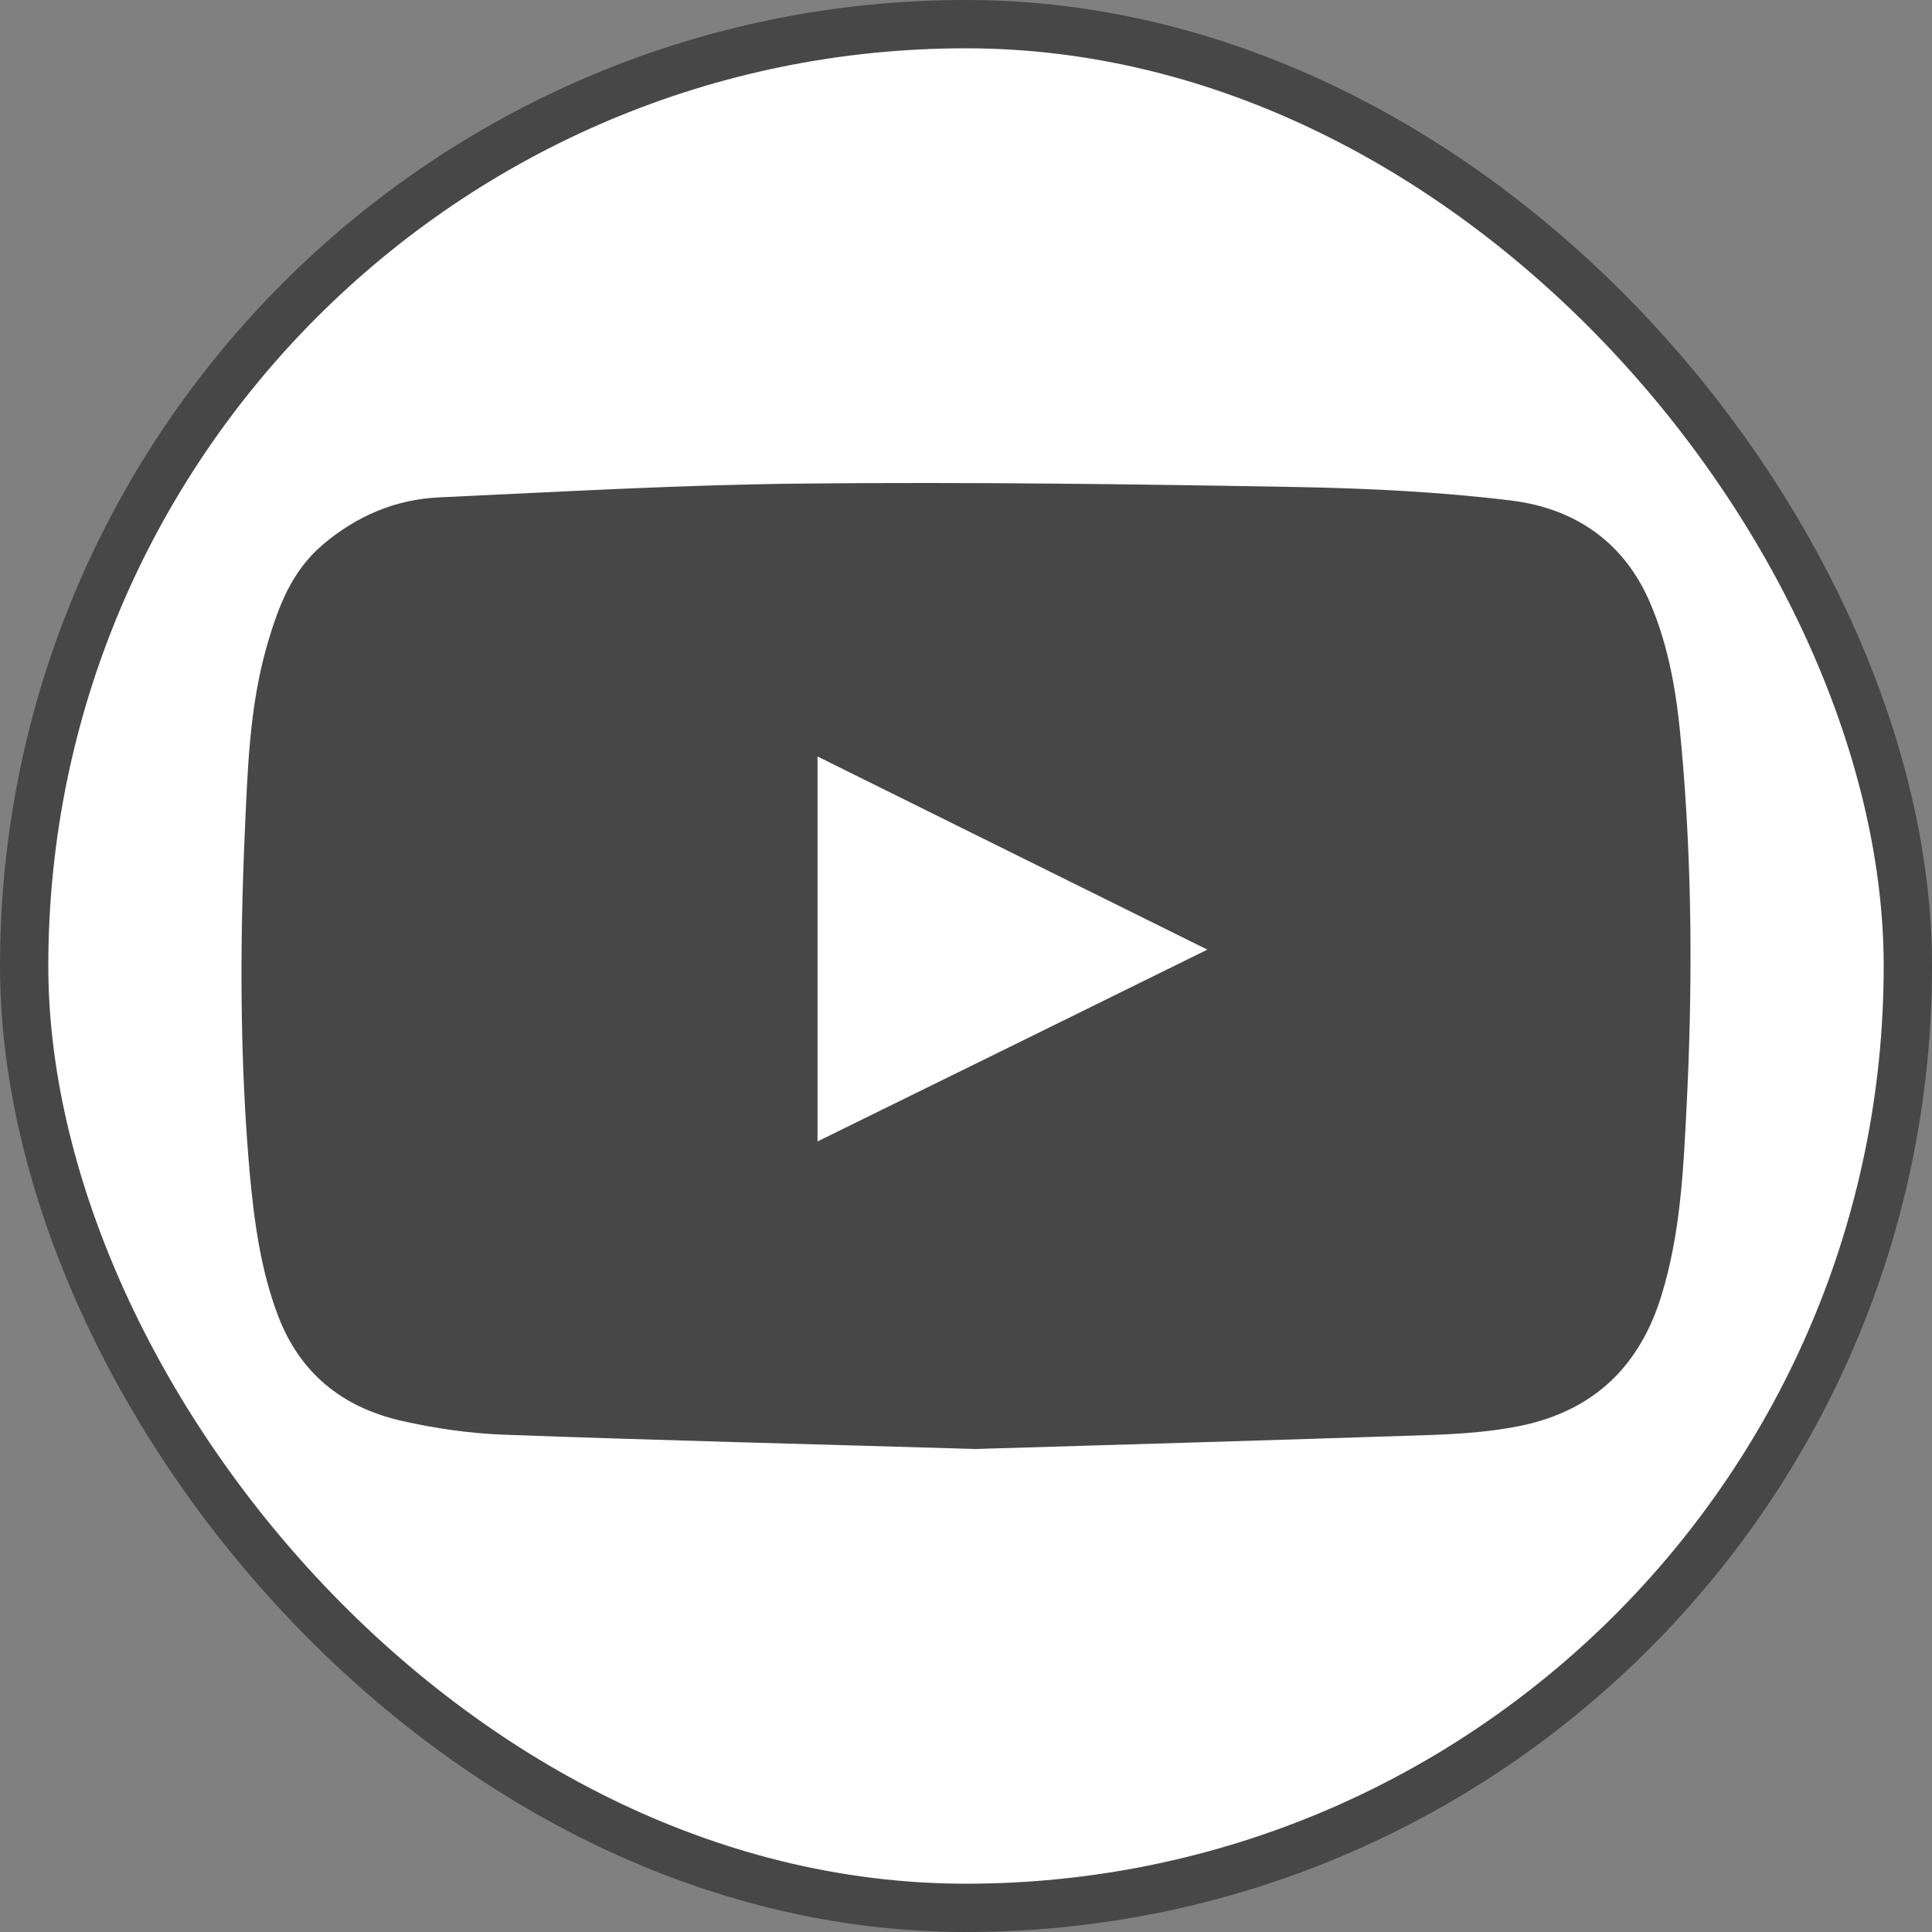 <svg width="40" height="40" viewBox="0 0 40 40" fill="none" xmlns="http://www.w3.org/2000/svg">
<rect x="0" y="0" width="40" height="40" fill="#808080" stroke="none"/>
<rect x="0.5" y="0.5" width="39" height="39" rx="19.5" fill="white"/>
<rect x="0.5" y="0.5" width="39" height="39" rx="19.5" stroke="#474747"/>
<g clip-path="url(#clip0_6370_21586)">
<path d="M20.191 30C16.82 29.899 13.614 29.821 10.408 29.703C9.718 29.675 9.015 29.574 8.342 29.423C7.079 29.143 6.205 28.421 5.756 27.239C5.396 26.287 5.266 25.307 5.172 24.31C4.965 21.969 4.965 19.628 5.066 17.287C5.125 15.965 5.16 14.632 5.532 13.35C5.756 12.582 6.028 11.832 6.683 11.277C7.374 10.689 8.183 10.336 9.104 10.297C11.63 10.18 14.151 10.034 16.678 10.011C20.079 9.978 23.485 10.023 26.886 10.084C28.356 10.112 29.838 10.185 31.296 10.364C32.63 10.532 33.628 11.238 34.159 12.47C34.566 13.417 34.72 14.408 34.809 15.416C35.039 17.942 35.045 20.468 34.915 22.994C34.85 24.276 34.785 25.564 34.401 26.813C33.964 28.247 33.037 29.194 31.491 29.518C30.888 29.642 30.263 29.686 29.649 29.709C26.437 29.815 23.231 29.91 20.191 30ZM16.926 23.632C19.618 22.31 22.281 21 24.997 19.661C22.287 18.317 19.624 17.001 16.926 15.662C16.926 18.334 16.926 20.961 16.926 23.632Z" fill="#474747"/>
</g>
<defs>
<clipPath id="clip0_6370_21586">
<rect width="30" height="20" fill="white" transform="translate(5 10)"/>
</clipPath>
</defs>
</svg>

